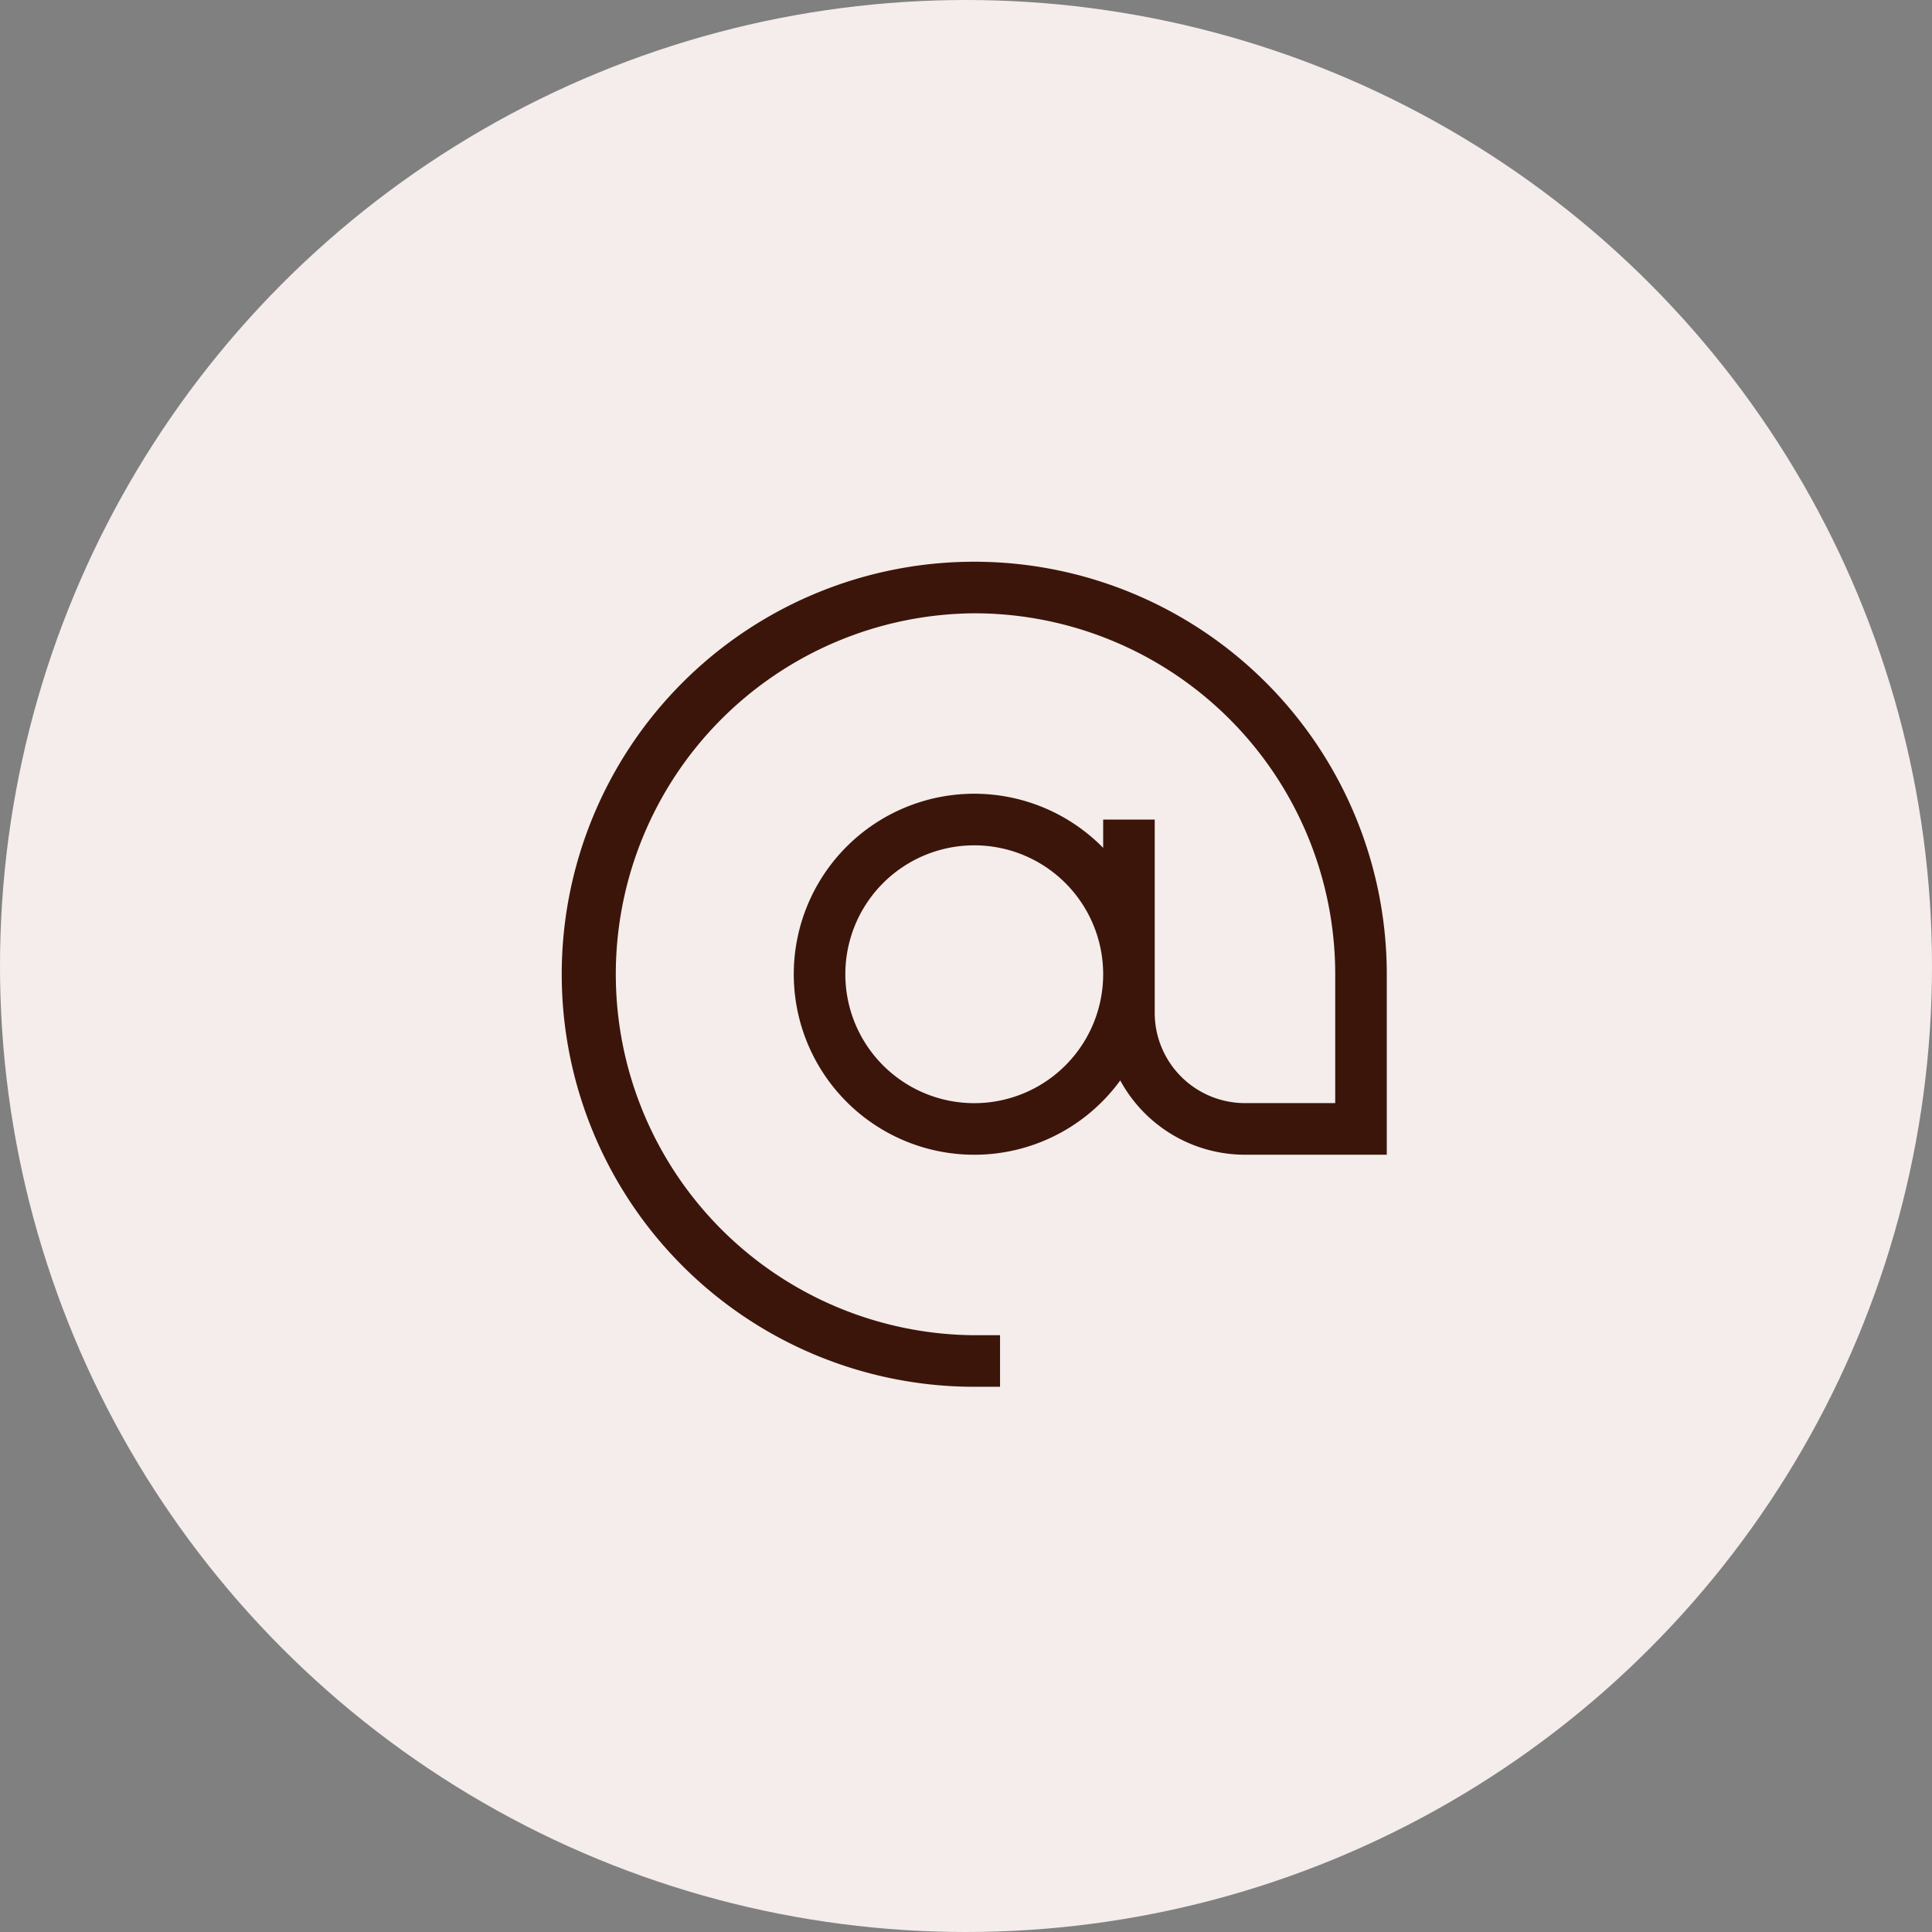 <svg xmlns="http://www.w3.org/2000/svg" width="110.06" height="110.06" viewBox="0 0 110.06 110.06">
  <rect x="0" y="0" width="110.06" height="110.06" fill="#808080" stroke="none"/>
  <g id="Group_35" data-name="Group 35" transform="translate(-155 -176)">
    <circle id="Ellipse_1" data-name="Ellipse 1" cx="55.03" cy="55.03" r="55.03" transform="translate(155 176)" fill="#f4edeb"/>
    <path id="at-sharp-light" d="M23.5,2.938a20.563,20.563,0,0,0,0,41.125h1.469V47H23.5A23.5,23.5,0,1,1,47,23.5V33.781H38.922a8.09,8.09,0,0,1-7.105-4.232A10.283,10.283,0,1,1,30.844,16.3V14.688h2.937V25.7a5.144,5.144,0,0,0,5.141,5.141h5.141V23.5A20.564,20.564,0,0,0,23.5,2.938ZM30.844,23.5A7.344,7.344,0,1,0,23.5,30.844,7.344,7.344,0,0,0,30.844,23.5Z" transform="translate(187 208)" fill="#3c150a"/>
  </g>
</svg>
